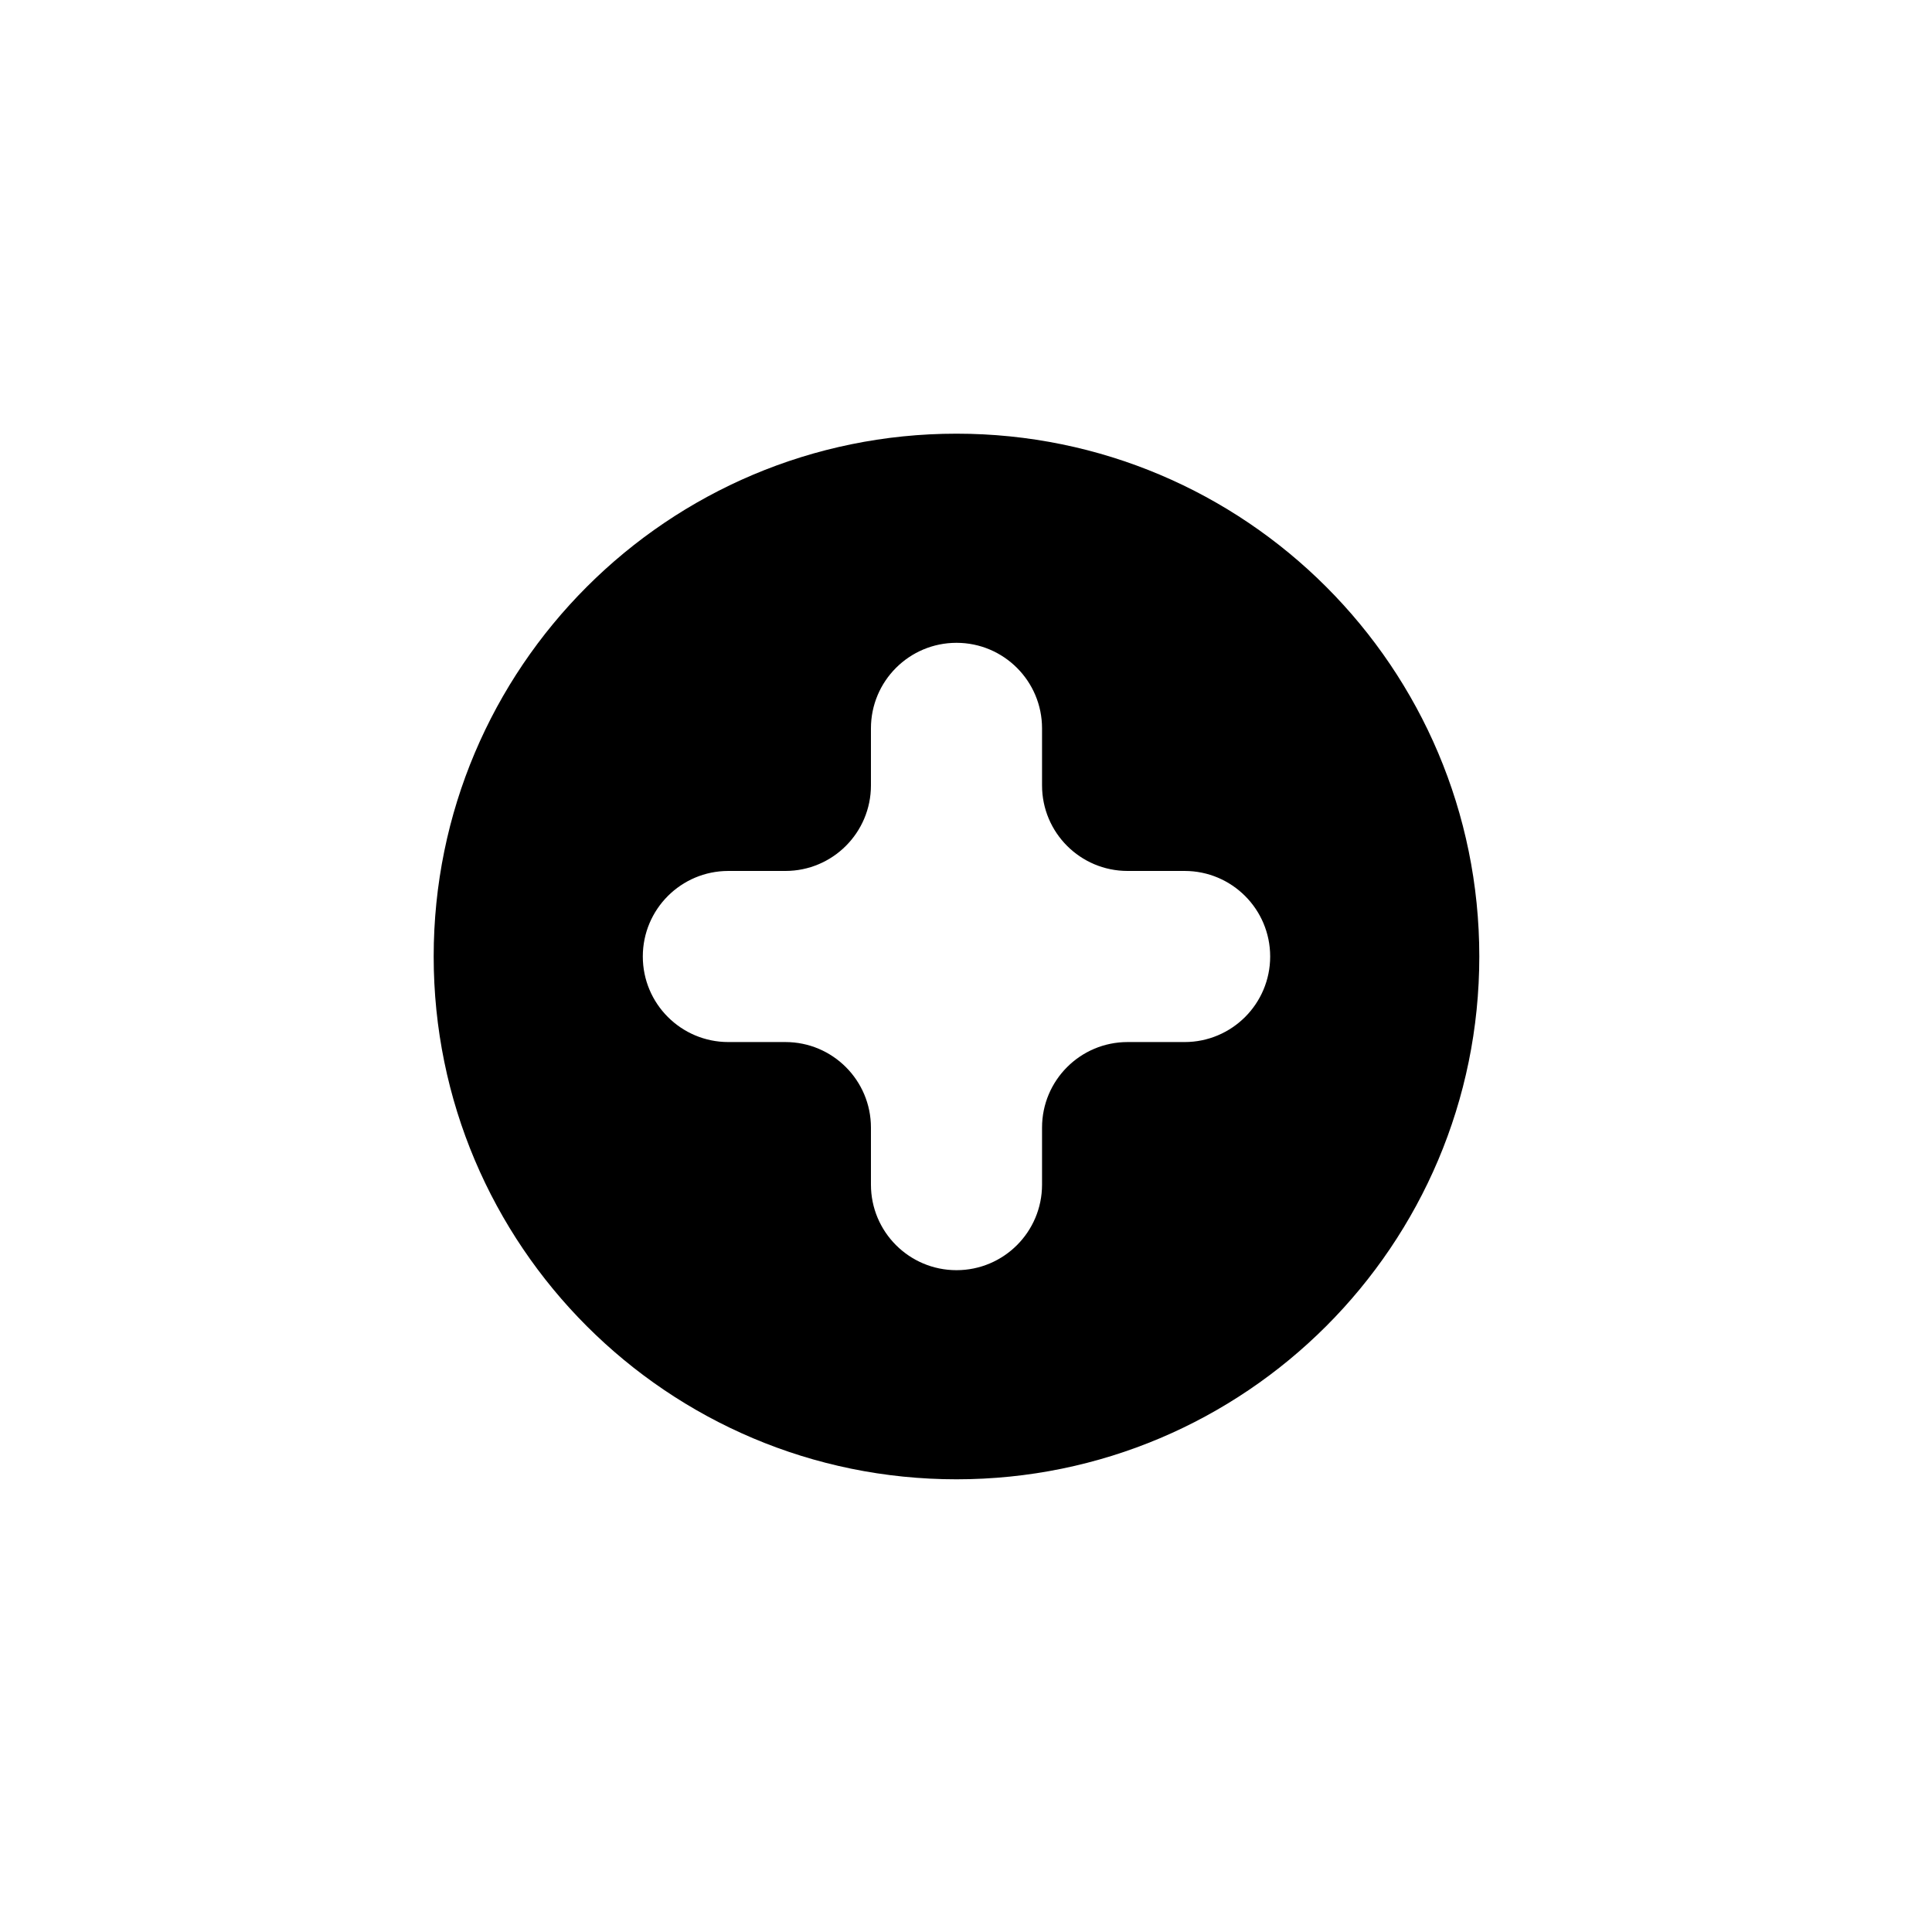 <?xml version="1.0" encoding="UTF-8"?>
<!-- Uploaded to: ICON Repo, www.svgrepo.com, Generator: ICON Repo Mixer Tools -->
<svg fill="#000000" width="800px" height="800px" version="1.1" viewBox="144 144 512 512" xmlns="http://www.w3.org/2000/svg">
 <path d="m397.48 536.03c-76.52 0-138.55-62.031-138.55-138.55 0-76.52 62.027-138.55 138.55-138.55 76.516 0 138.55 62.027 138.55 138.55 0 76.516-62.031 138.55-138.55 138.55zm-45.344-161.22h-15.113c-12.523 0-22.672 10.148-22.672 22.672 0 12.52 10.148 22.672 22.672 22.672h15.113c12.52 0 22.672 10.148 22.672 22.672v15.113c0 12.52 10.148 22.672 22.672 22.672 12.52 0 22.672-10.152 22.672-22.672v-15.113c0-12.523 10.148-22.672 22.672-22.672h15.113c12.52 0 22.672-10.152 22.672-22.672 0-12.523-10.152-22.672-22.672-22.672h-15.113c-12.523 0-22.672-10.152-22.672-22.672v-15.113c0-12.523-10.152-22.672-22.672-22.672-12.523 0-22.672 10.148-22.672 22.672v15.113c0 12.52-10.152 22.672-22.672 22.672z" fill-rule="evenodd"/>
</svg>